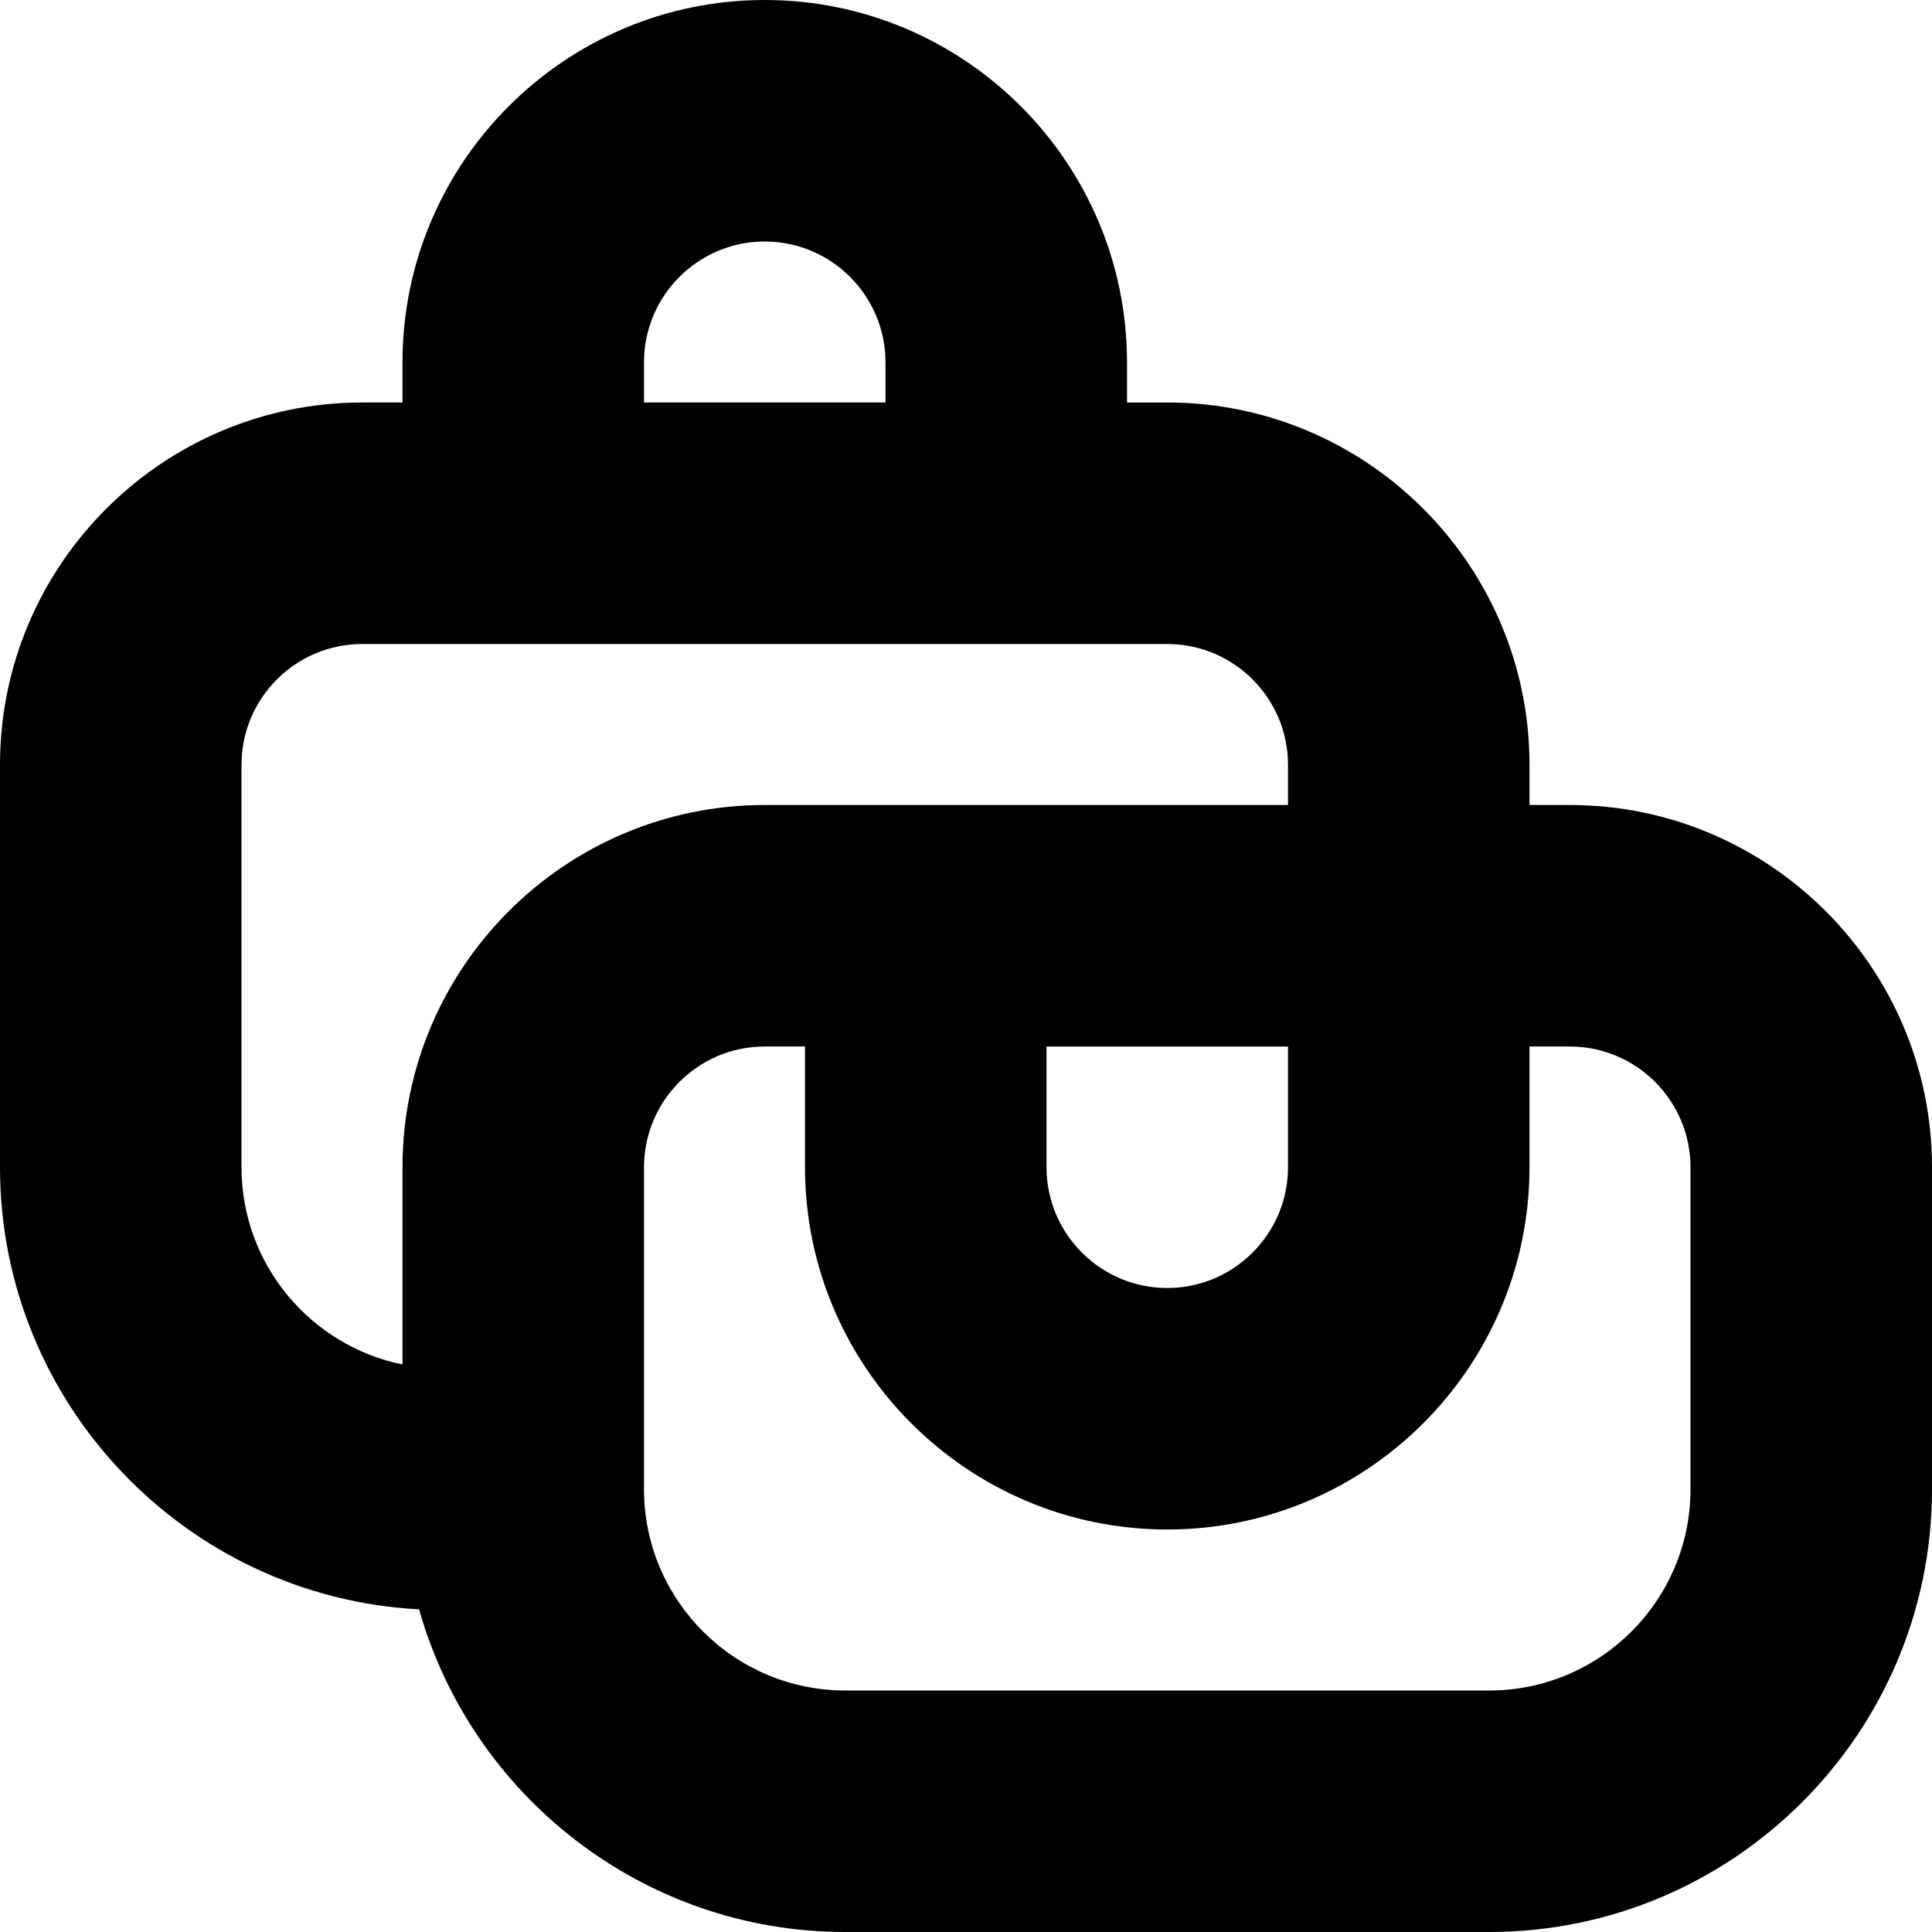 <?xml version="1.0" encoding="UTF-8"?>
<svg xmlns="http://www.w3.org/2000/svg" id="Layer_1" data-name="Layer 1" viewBox="0 0 24 24" width="512" height="512"><path d="M19.5,10h-.5v-.5c0-2.481-2.019-4.5-4.5-4.5h-.5v-.5c0-2.481-2.019-4.5-4.5-4.5S5,2.019,5,4.5v.5h-.5C2.019,5,0,7.019,0,9.5v5c0,2.934,2.309,5.339,5.206,5.492,.652,2.31,2.779,4.008,5.294,4.008h8c3.033,0,5.5-2.468,5.5-5.5v-4c0-2.481-2.019-4.5-4.5-4.5Zm-6.5,3h3v1.5c0,.827-.673,1.5-1.5,1.5s-1.5-.673-1.5-1.5v-1.5ZM8,4.5c0-.827,.673-1.5,1.5-1.5s1.5,.673,1.5,1.5v.5h-3v-.5ZM3,14.5v-5c0-.827,.673-1.5,1.5-1.5H14.5c.827,0,1.5,.673,1.5,1.5v.5h-6.5c-2.481,0-4.5,2.019-4.5,4.5v2.45c-1.14-.232-2-1.242-2-2.45Zm18,4c0,1.379-1.122,2.5-2.5,2.5H10.5c-1.378,0-2.5-1.121-2.5-2.5v-4c0-.827,.673-1.5,1.5-1.5h.5v1.5c0,2.481,2.019,4.5,4.5,4.5s4.5-2.019,4.5-4.5v-1.5h.5c.827,0,1.5,.673,1.5,1.5v4Z"/></svg>
